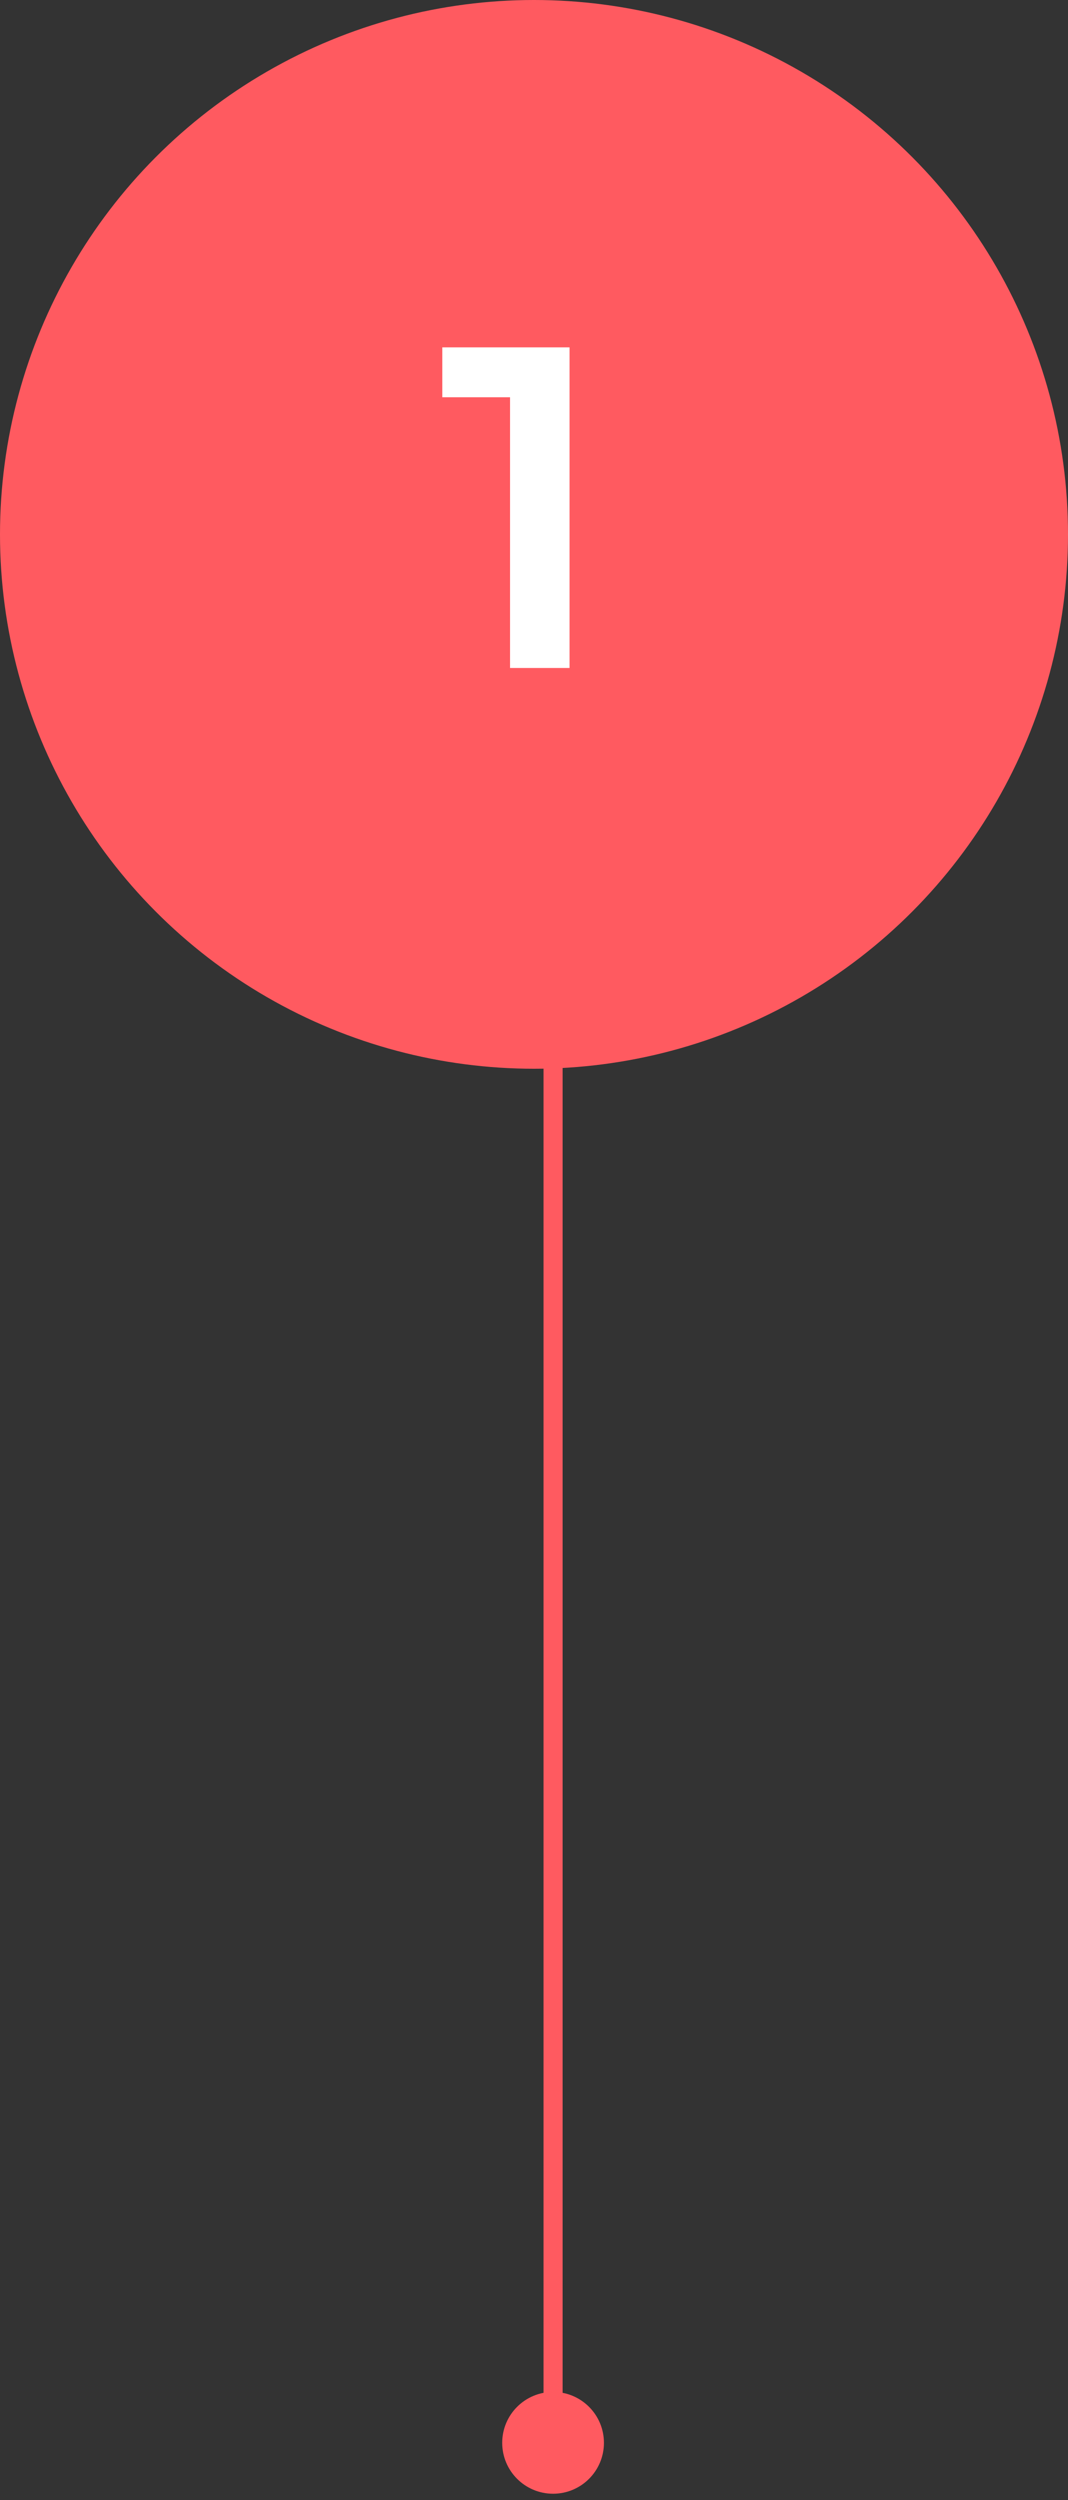 <svg width="56" height="131" viewBox="0 0 56 131" fill="none" xmlns="http://www.w3.org/2000/svg">
<rect x="0" y="0" width="56" height="131" fill="#333333" stroke="none"/>
<path d="M29 125.333C27.527 125.333 26.333 126.527 26.333 128C26.333 129.473 27.527 130.667 29 130.667C30.473 130.667 31.667 129.473 31.667 128C31.667 126.527 30.473 125.333 29 125.333ZM29 52L28.5 52L28.5 128L29 128L29.5 128L29.5 52L29 52Z" fill="#FF5A60"/>
<circle cx="28" cy="28" r="28" fill="#FF5A60"/>
<path d="M26.744 35V19.4L28.112 20.816H23.192V18.2H29.864V35H26.744Z" fill="white"/>
</svg>

